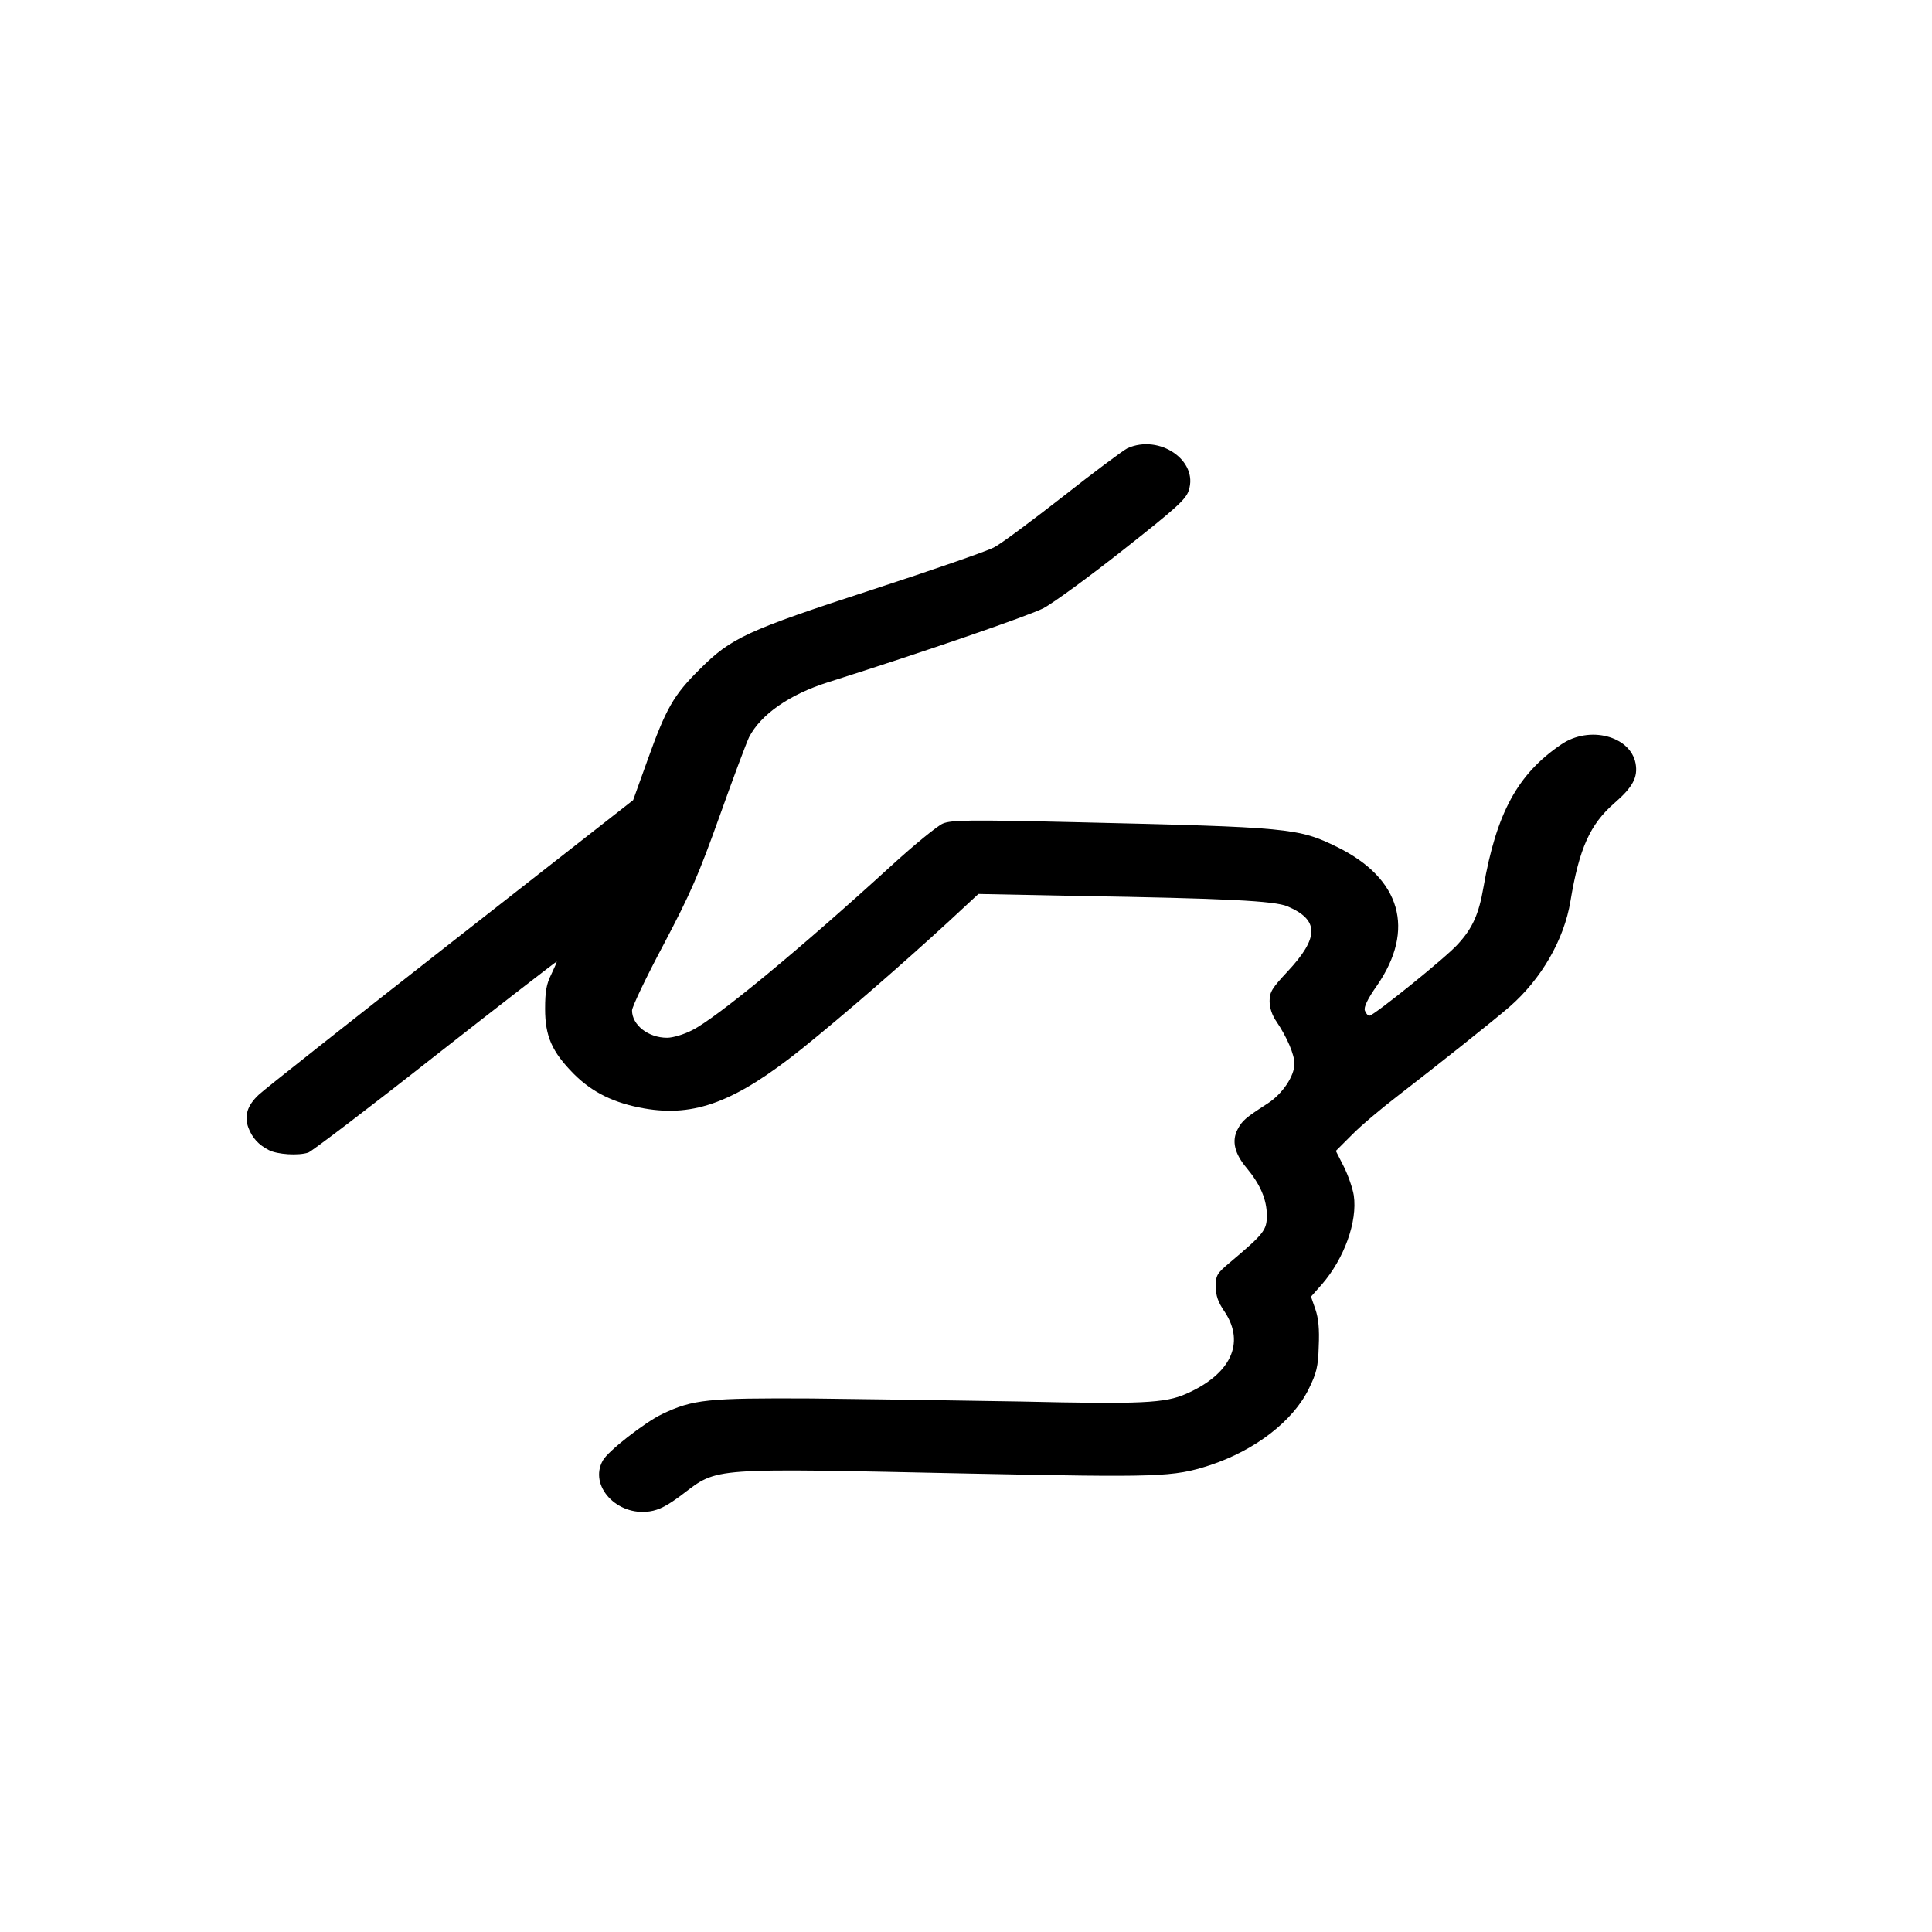 <?xml version="1.0" standalone="no"?>
<!DOCTYPE svg PUBLIC "-//W3C//DTD SVG 20010904//EN"
 "http://www.w3.org/TR/2001/REC-SVG-20010904/DTD/svg10.dtd">
<svg version="1.0" xmlns="http://www.w3.org/2000/svg"
 width="700pt" height="700pt" viewBox="0 0 700 700"
 preserveAspectRatio="xMidYMid meet">
<g transform="translate(0,700) scale(0.1,-0.1)"
fill="#000000" stroke="none">
<path d="M4085 5376 c-16 -8 -122 -87 -235 -176 -113 -88 -225 -172 -250 -184
-25 -13 -220 -81 -435 -151 -461 -150 -516 -176 -630 -290 -95 -94 -122 -142
-190 -332 l-51 -142 -659 -516 c-363 -284 -677 -532 -697 -551 -42 -39 -54
-77 -38 -120 14 -37 37 -62 74 -81 31 -16 107 -21 143 -9 12 4 219 161 460
351 241 189 439 342 440 341 1 -1 -8 -22 -20 -47 -17 -34 -22 -61 -22 -124 0
-100 25 -156 104 -236 68 -68 147 -106 255 -125 183 -32 331 24 571 216 154
124 360 303 530 459 l110 102 350 -7 c548 -9 723 -18 770 -38 115 -49 115
-113 0 -236 -56 -60 -65 -74 -65 -107 0 -25 9 -52 26 -76 37 -55 64 -118 64
-151 0 -45 -44 -110 -97 -144 -82 -53 -92 -62 -109 -94 -22 -42 -11 -88 33
-140 49 -59 73 -114 73 -172 0 -53 -10 -66 -136 -172 -45 -38 -49 -45 -49 -85
0 -33 8 -57 33 -93 74 -113 21 -225 -140 -296 -77 -34 -161 -38 -598 -28 -228
4 -570 9 -760 11 -377 2 -429 -3 -542 -57 -62 -30 -196 -134 -214 -168 -51
-91 51 -202 170 -184 34 5 65 21 119 62 130 98 93 95 1039 75 688 -14 738 -13
871 30 164 54 302 160 359 277 28 57 34 80 36 154 3 62 -1 102 -12 134 l-16
46 39 44 c81 93 130 228 116 323 -4 25 -20 72 -36 104 l-29 57 58 58 c31 32
107 96 167 142 135 104 345 271 404 322 115 100 198 243 221 383 32 192 71
278 159 355 67 58 86 94 77 144 -19 100 -168 138 -269 69 -158 -107 -235 -248
-282 -517 -17 -99 -40 -149 -92 -206 -41 -47 -306 -260 -321 -260 -6 0 -13 8
-17 19 -4 12 10 42 44 90 140 203 87 388 -144 502 -141 69 -171 72 -947 90
-387 9 -451 8 -482 -5 -19 -8 -104 -77 -188 -154 -325 -297 -632 -551 -721
-595 -29 -15 -69 -27 -90 -27 -68 0 -127 46 -127 99 0 13 52 122 115 240 98
186 126 251 203 466 49 138 97 265 106 284 43 83 147 155 286 199 351 111 727
241 780 268 36 19 166 114 290 212 193 152 227 183 237 215 36 108 -106 205
-222 153z"/>
</g>
</svg>
